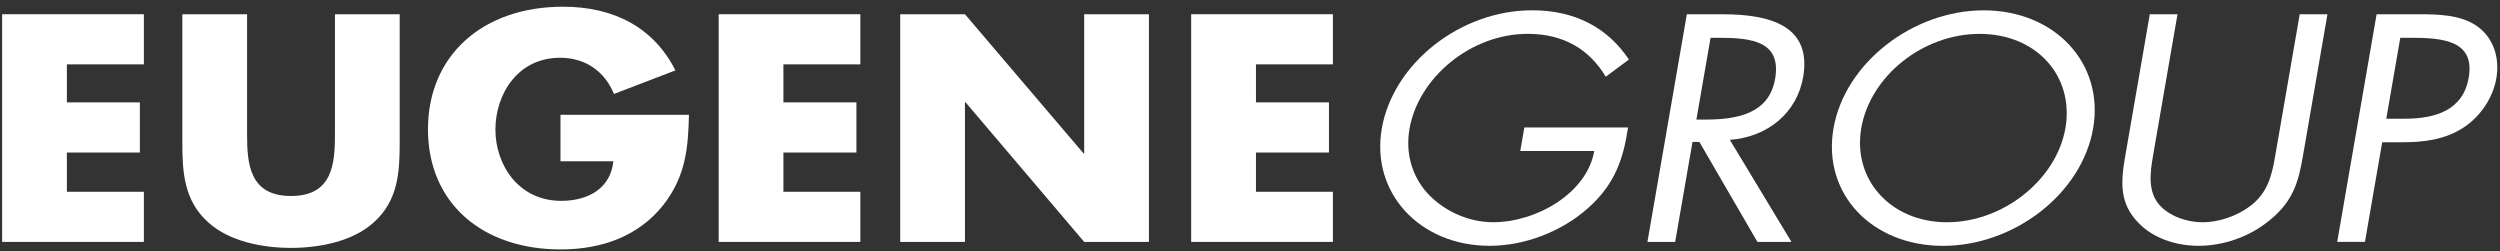 <svg width="189" height="19" viewBox="0 0 189 19" fill="none" xmlns="http://www.w3.org/2000/svg">
<rect x="0" y="0" width="189" height="19" fill="#333333" stroke="none"/>
<path fill-rule="evenodd" clip-rule="evenodd" d="M10.876 4.866V1.076H0.162V18.288H10.876V14.498H5.055V11.531H10.574V7.741H5.055V4.866H10.876Z" fill="white"/>
<path fill-rule="evenodd" clip-rule="evenodd" d="M25.323 1.076V10.138C25.323 12.374 25.15 14.816 22.001 14.816C18.852 14.816 18.679 12.374 18.679 10.138V1.076H13.785V10.752C13.785 12.964 13.885 15.156 15.757 16.823C17.332 18.24 19.801 18.74 22.001 18.74C24.201 18.74 26.67 18.24 28.245 16.823C30.118 15.156 30.217 12.968 30.217 10.752V1.076H25.323Z" fill="white"/>
<path fill-rule="evenodd" clip-rule="evenodd" d="M42.373 8.677V12.193H46.369C46.17 14.179 44.547 15.184 42.425 15.184C39.205 15.184 37.454 12.467 37.454 9.799C37.454 7.13 39.128 4.366 42.348 4.366C44.32 4.366 45.744 5.46 46.417 7.103L51.061 5.322C49.438 2.105 46.44 0.507 42.569 0.507C36.502 0.507 32.355 4.18 32.355 9.775C32.355 15.369 36.476 18.857 42.392 18.857C45.538 18.857 48.309 17.828 50.16 15.479C51.833 13.335 52.032 11.188 52.084 8.677H42.37H42.373Z" fill="white"/>
<path fill-rule="evenodd" clip-rule="evenodd" d="M65.043 4.866V1.076H54.332V18.288H65.043V14.498H59.226V11.531H64.745V7.741H59.226V4.866H65.043Z" fill="white"/>
<path fill-rule="evenodd" clip-rule="evenodd" d="M68.057 18.288H72.95V7.741H73.002L81.965 18.288H86.859V1.076H81.965V11.599H81.917L72.95 1.076H68.057V18.288Z" fill="white"/>
<path fill-rule="evenodd" clip-rule="evenodd" d="M100.767 4.866V1.076H90.053V18.288H100.767V14.498H94.95V11.531H100.469V7.741H94.95V4.866H100.767Z" fill="white"/>
<path fill-rule="evenodd" clip-rule="evenodd" d="M115.24 9.634L114.932 11.415H120.525C119.974 14.611 116.148 16.8 112.877 16.8C110.905 16.8 109.067 15.863 107.913 14.608C106.739 13.308 106.242 11.572 106.556 9.748C107.226 5.868 111.196 2.558 115.49 2.558C118.261 2.558 120.176 3.769 121.397 5.8L123.145 4.5C121.558 2.126 119.121 0.778 115.824 0.778C110.404 0.778 105.315 4.795 104.462 9.727C103.625 14.567 107.323 18.583 112.617 18.583C115.24 18.583 118.043 17.534 120.083 15.709C122.122 13.884 122.728 11.967 123.081 9.638H115.24V9.634Z" fill="white"/>
<path fill-rule="evenodd" clip-rule="evenodd" d="M129.314 2.857H129.94C132.464 2.857 134.686 3.131 134.199 5.961C133.737 8.633 131.267 9.041 128.894 9.041H128.247L129.318 2.857H129.314ZM127.952 10.732H128.474L132.861 18.288H135.433L130.777 10.574C133.714 10.344 135.86 8.475 136.318 5.827C136.989 1.948 133.82 1.08 130.248 1.08H127.525L124.546 18.288H126.643L127.952 10.732Z" fill="white"/>
<path fill-rule="evenodd" clip-rule="evenodd" d="M149.97 0.781C144.602 0.781 139.465 4.774 138.612 9.706C137.756 14.659 141.52 18.586 146.889 18.586C152.257 18.586 157.381 14.659 158.241 9.706C159.094 4.777 155.342 0.781 149.97 0.781ZM149.663 2.561C153.982 2.561 156.82 5.779 156.147 9.682C155.477 13.561 151.468 16.802 147.196 16.802C142.925 16.802 140.042 13.561 140.712 9.682C141.389 5.779 145.34 2.561 149.663 2.561Z" fill="white"/>
<path fill-rule="evenodd" clip-rule="evenodd" d="M164.623 1.076H162.525L160.659 11.85C160.319 13.812 160.245 15.386 161.647 16.826C162.721 17.969 164.44 18.583 166.21 18.583C168.108 18.583 170.1 17.897 171.62 16.621C173.365 15.204 173.769 13.722 174.092 11.85L175.956 1.076H173.858L172.085 11.325C171.851 12.673 171.665 14.179 170.478 15.273C169.439 16.23 167.865 16.802 166.518 16.802C165.171 16.802 163.648 16.209 163.006 15.159C162.323 14.065 162.625 12.604 162.846 11.325L164.619 1.076H164.623Z" fill="white"/>
<path fill-rule="evenodd" clip-rule="evenodd" d="M180.099 10.755H181.622C183.196 10.755 184.851 10.574 186.288 9.613C187.615 8.722 188.484 7.308 188.725 5.916C188.988 4.386 188.526 2.88 187.282 1.989C186.06 1.121 184.393 1.076 182.77 1.076H179.672L176.693 18.284H178.79L180.095 10.752L180.099 10.755ZM181.465 2.856H182.238C184.684 2.856 187.122 3.062 186.634 5.871C186.208 8.337 184.123 8.975 181.801 8.975H180.403L181.461 2.86L181.465 2.856Z" fill="white"/>
</svg>
